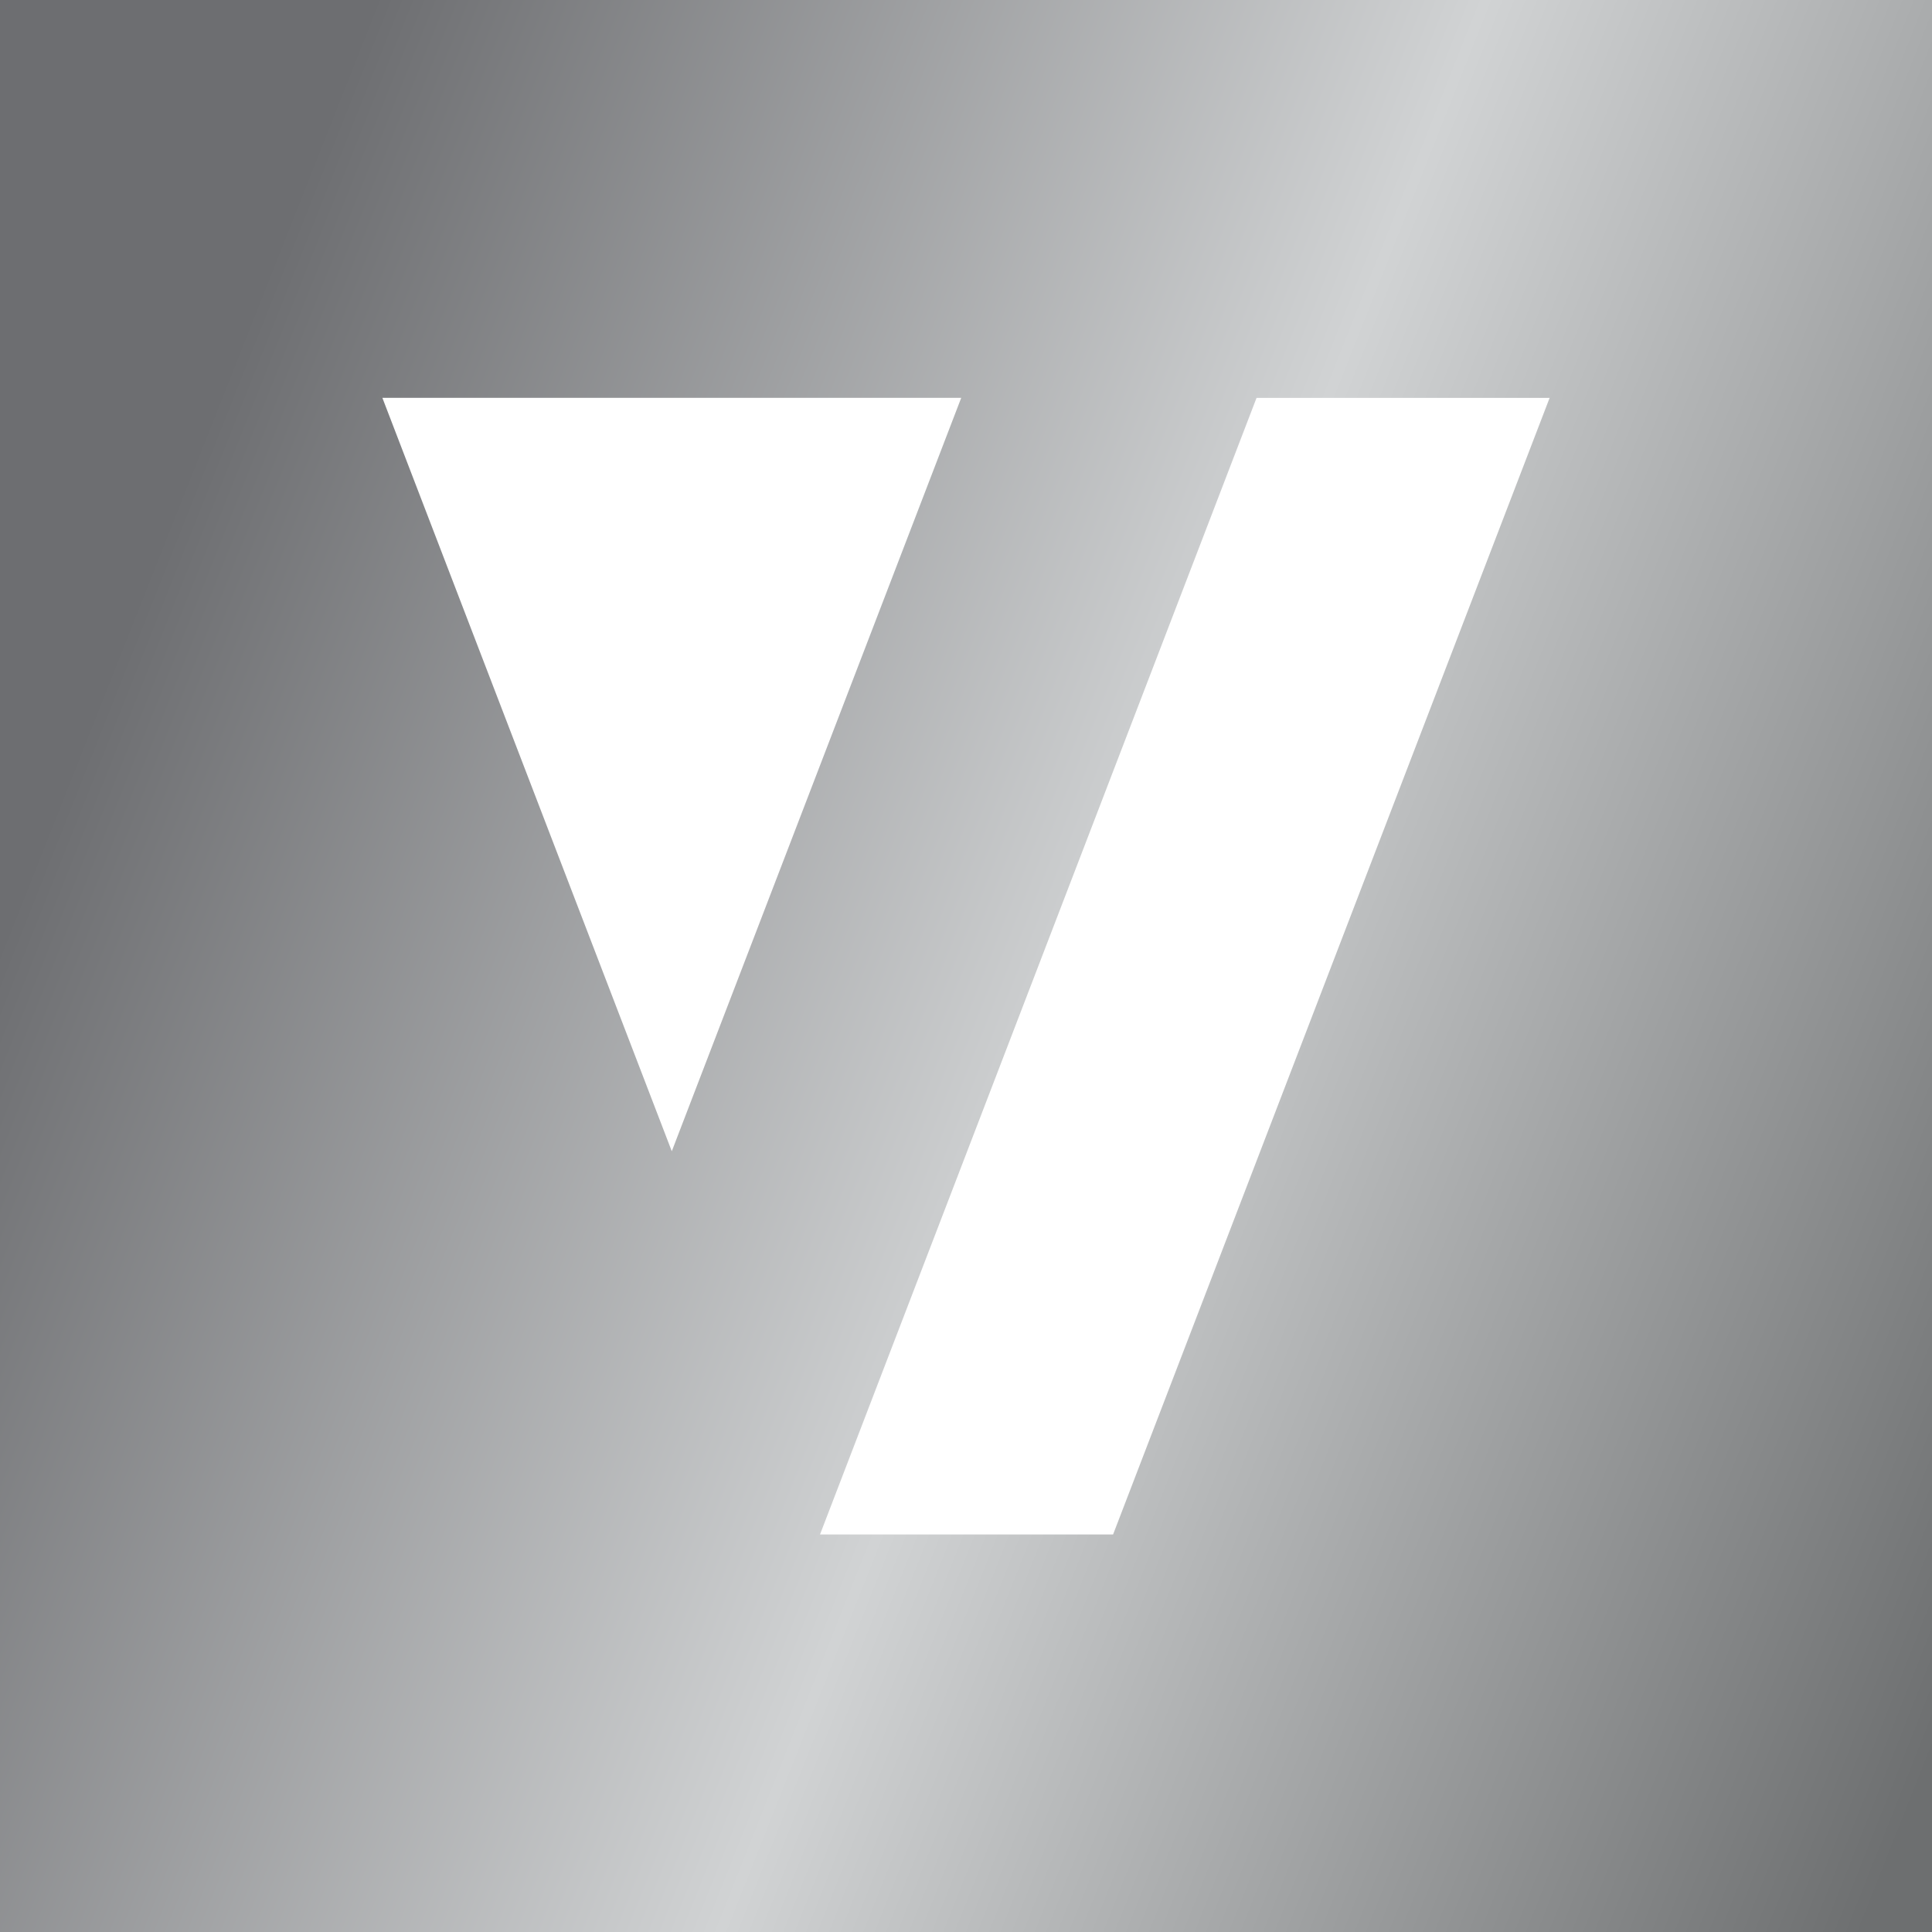 <svg xmlns="http://www.w3.org/2000/svg" xmlns:xlink="http://www.w3.org/1999/xlink" width="400" height="400" viewBox="0 0 400 400">
  <rect x="0" y="0" width="400" height="400" fill="#333333" stroke="none"/>
  <defs>
    <linearGradient id="linear-gradient" x1="0.896" x2="0.5" y2="1" gradientUnits="objectBoundingBox">
      <stop offset="0" stop-color="#6d6f70"/>
      <stop offset="0.507" stop-color="#d1d3d4"/>
      <stop offset="1" stop-color="#6d6e71"/>
    </linearGradient>
    <clipPath id="clip-VMS_LinkedIn_Profile_400x400">
      <rect width="400" height="400"/>
    </clipPath>
  </defs>
  <g id="VMS_LinkedIn_Profile_400x400" clip-path="url(#clip-VMS_LinkedIn_Profile_400x400)">
    <rect width="400" height="400" fill="#fff"/>
    <rect id="Rectangle_1" data-name="Rectangle 1" width="401" height="401" fill="#fff"/>
    <rect id="Rectangle_3" data-name="Rectangle 3" width="400" height="400" transform="translate(400) rotate(90)" fill="url(#linear-gradient)"/>
    <g id="Group_1" data-name="Group 1" transform="translate(79.167 82.366)">
      <path id="Path_1" data-name="Path 1" d="M119.23,0,28.847,235.324H89.523L179.906,0Z" transform="translate(61.76 0.008)" fill="#fff"/>
      <path id="Path_2" data-name="Path 2" d="M0,0,59.919,155.99,119.845,0Z" transform="translate(0 0)" fill="#fff"/>
    </g>
  </g>
</svg>
